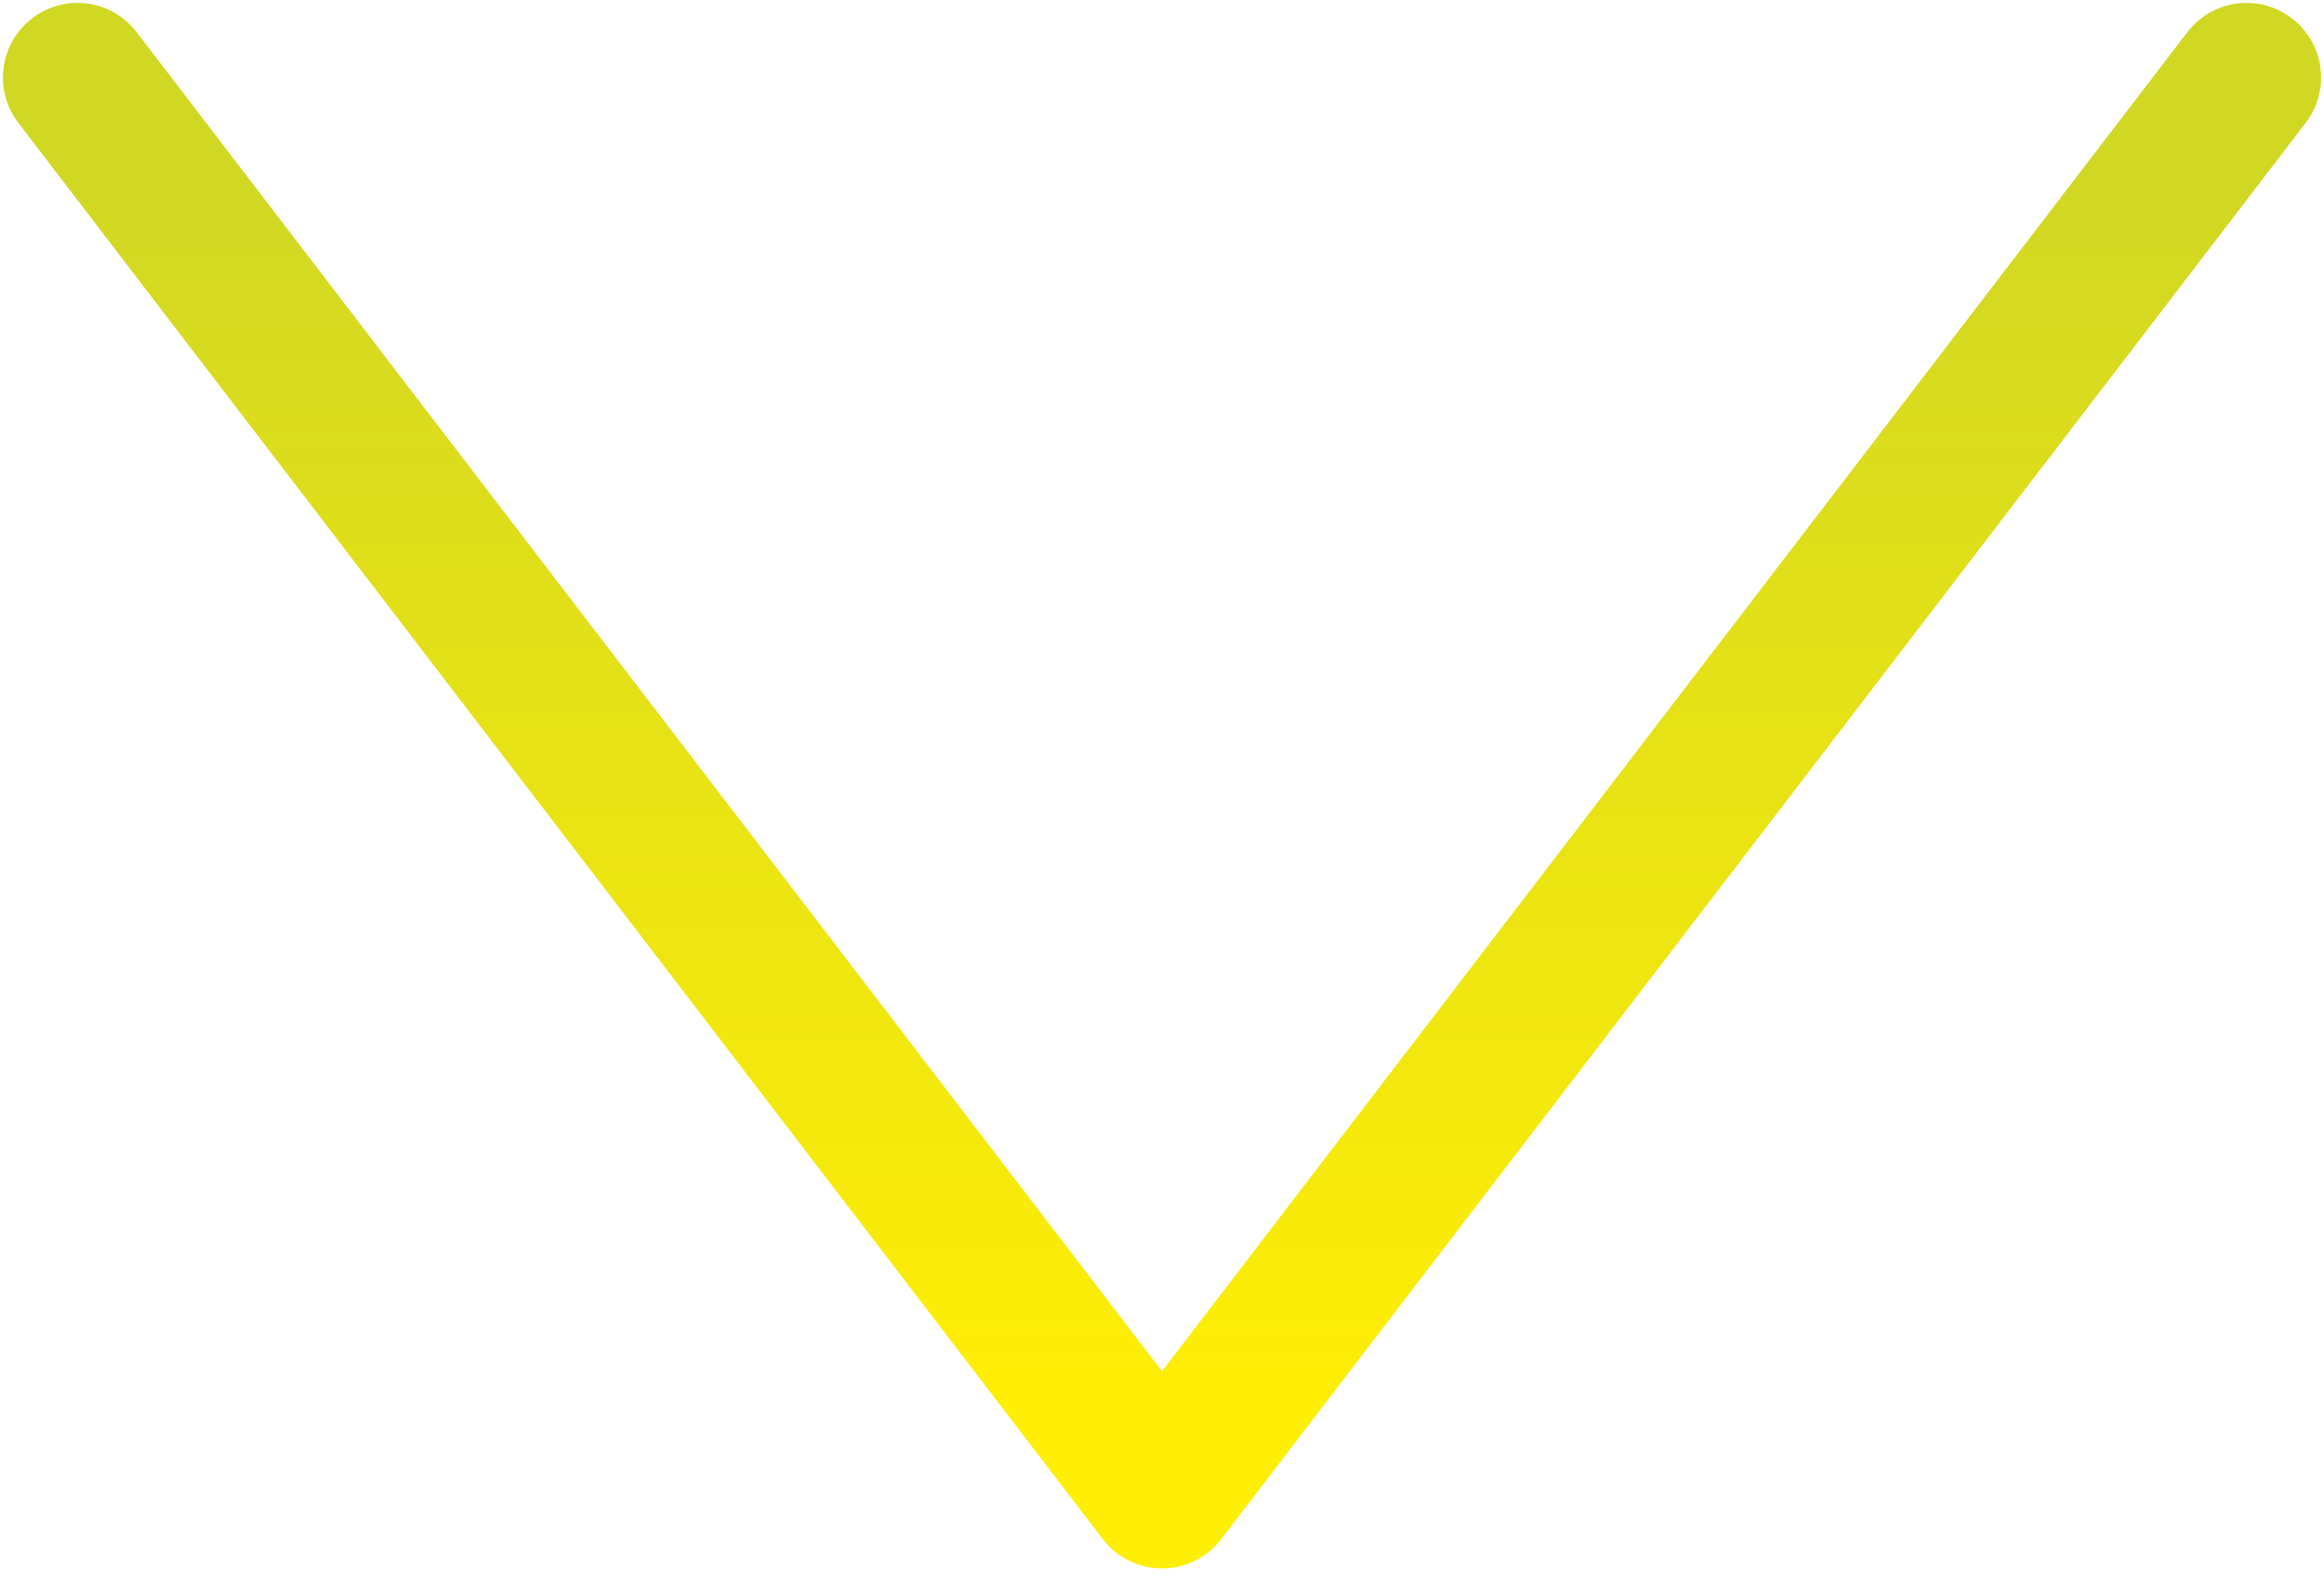 <svg width="60" height="41" viewBox="0 0 60 41" fill="none" xmlns="http://www.w3.org/2000/svg">
<path d="M58 2L30 38.561L2 2" stroke="url(#paint0_linear)" stroke-width="3.849" stroke-linecap="round" stroke-linejoin="round"/>
<defs>
<linearGradient id="paint0_linear" x1="26.57" y1="4.844" x2="26.57" y2="35.92" gradientUnits="userSpaceOnUse">
<stop stop-color="#D1D823"/>
<stop offset="1" stop-color="#FFEE05"/>
</linearGradient>
</defs>
</svg>

